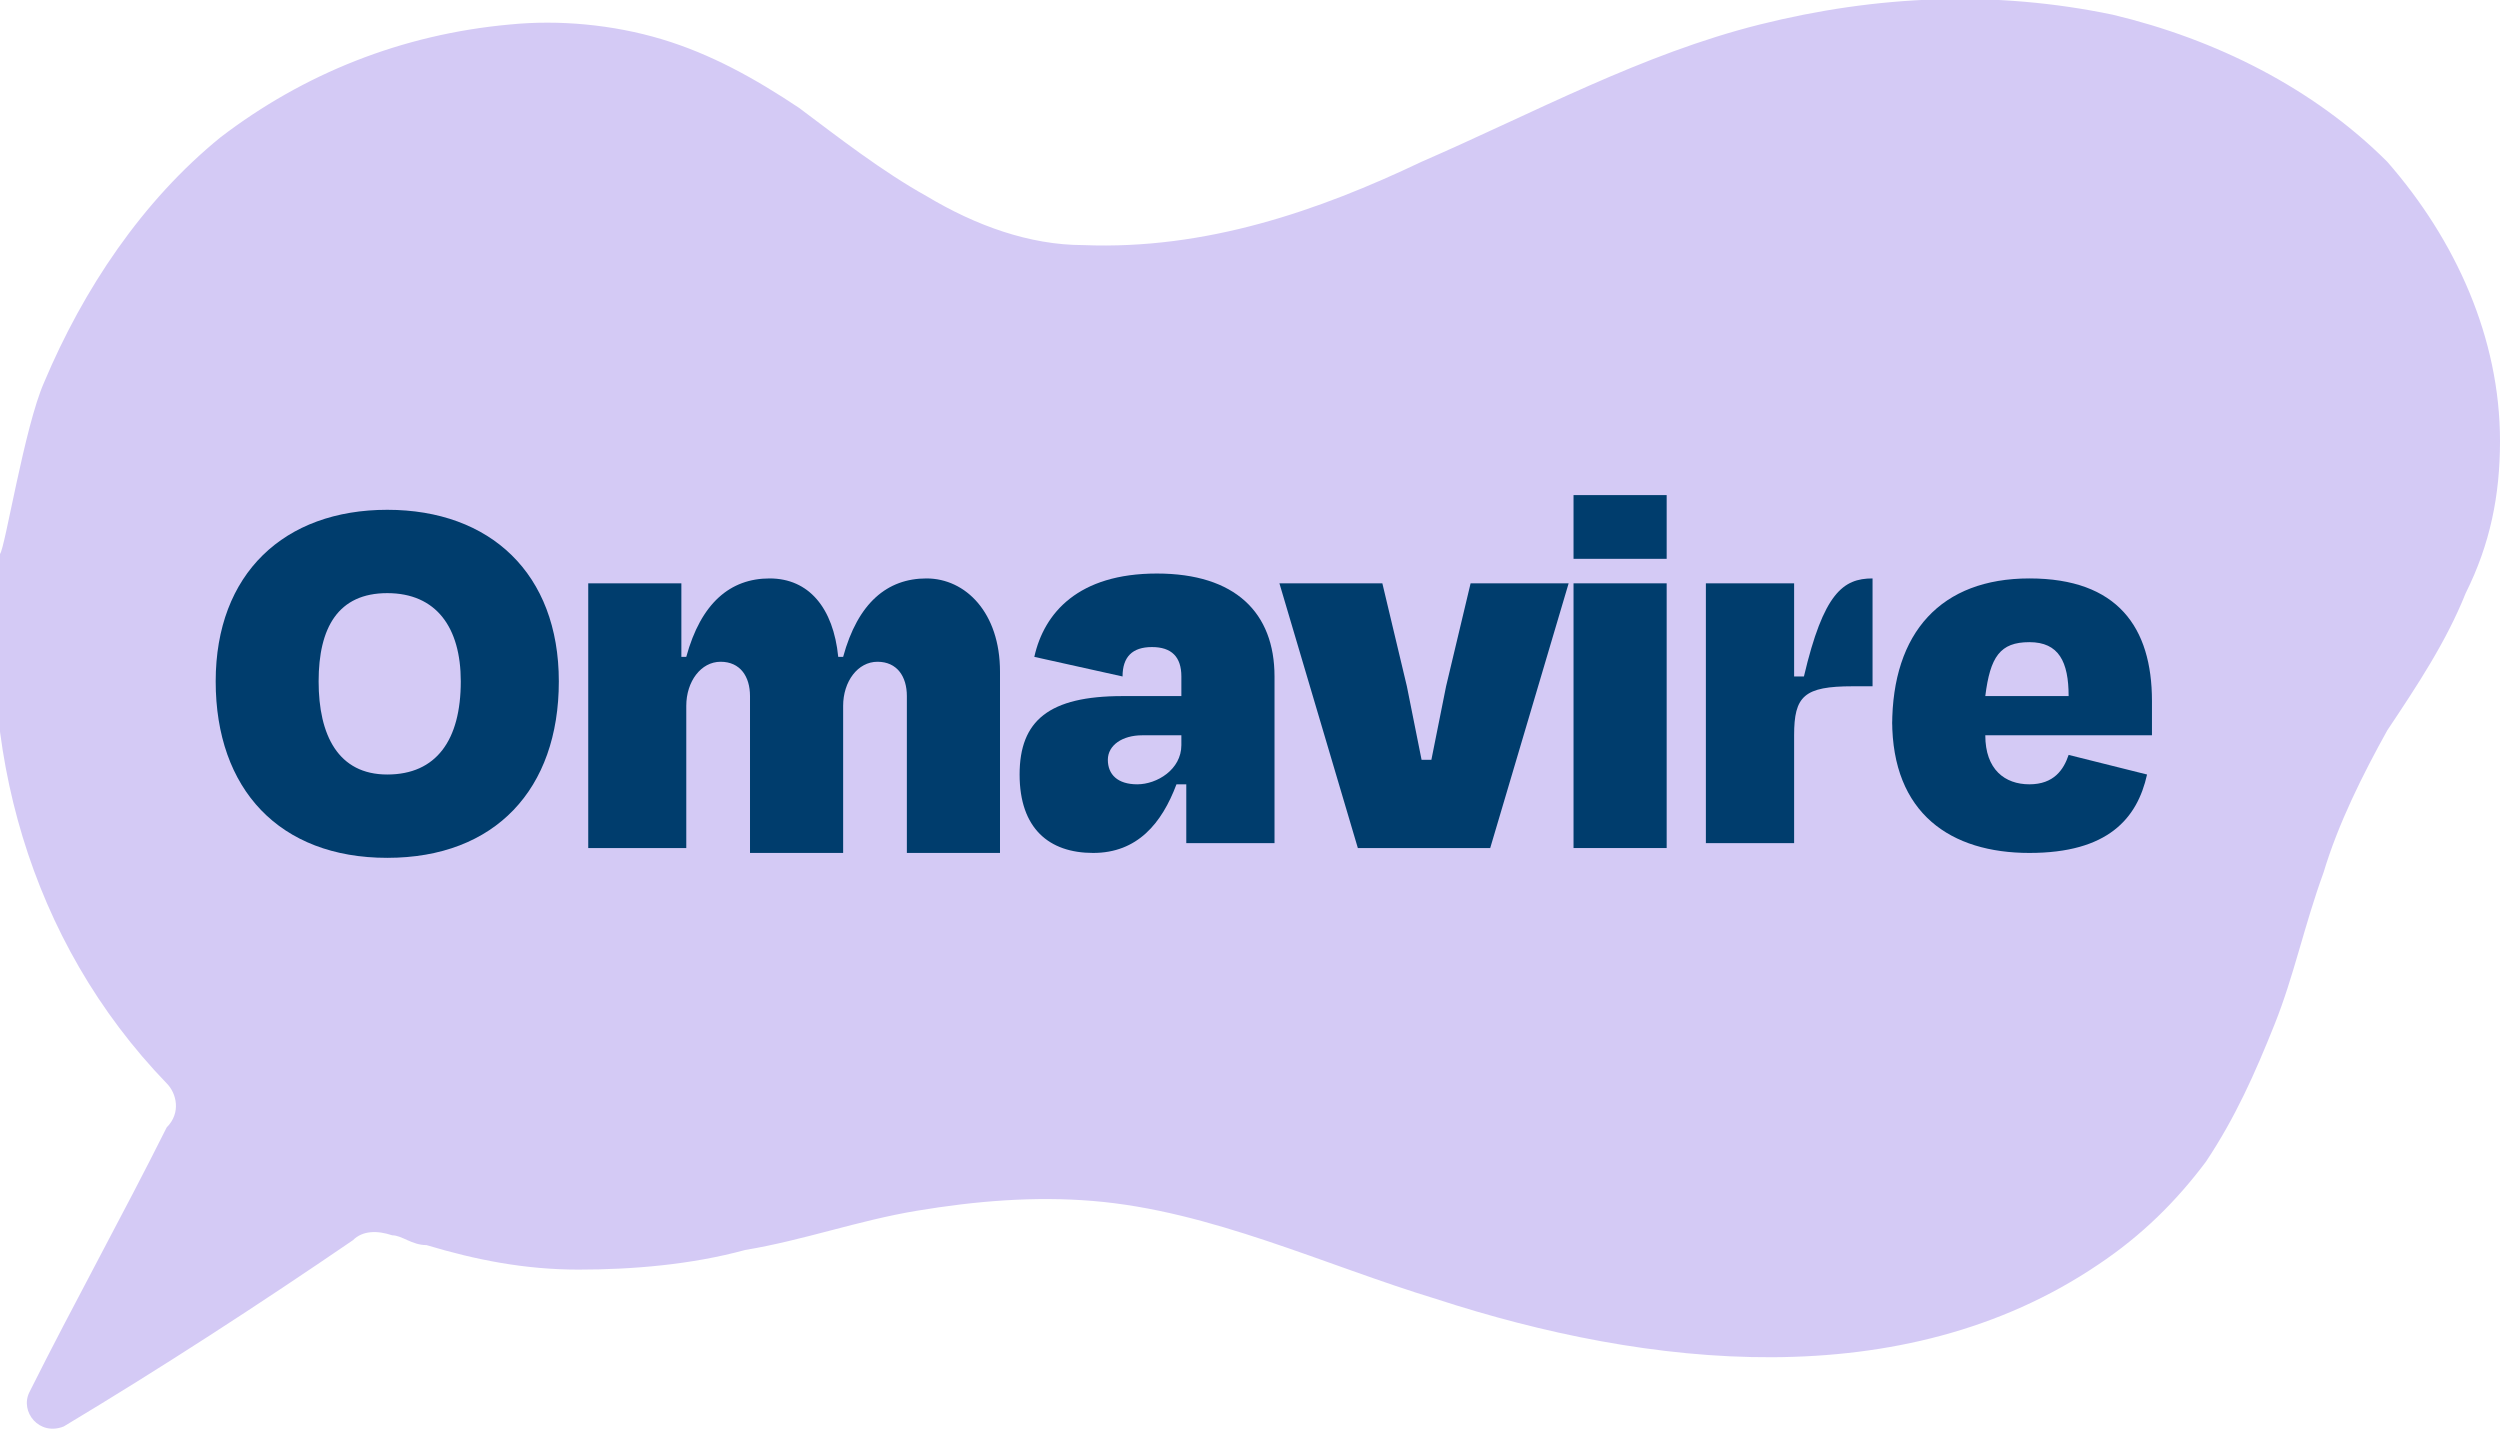 <?xml version="1.0" encoding="UTF-8"?>
<svg xmlns="http://www.w3.org/2000/svg" id="Layer_1" data-name="Layer 1" version="1.1" viewBox="0 0 51 29.2">
  <defs>
    <style>
      .cls-1 {
        fill: #003d6d;
      }

      .cls-1, .cls-2 {
        stroke-width: 0px;
      }

      .cls-2 {
        fill: #d4caf5;
      }
    </style>
  </defs>
  <path class="cls-2" d="M48.7,3.3c-1.5-1.5-3.5-2.5-5.6-3-2.4-.5-4.8-.4-7.2.2-2.4.6-4.6,1.8-6.9,2.8-2.1,1-4.4,1.8-6.9,1.7-1.1,0-2.2-.4-3.2-1-.9-.5-1.8-1.2-2.6-1.8-.9-.6-1.8-1.1-2.8-1.4-1-.3-2.1-.4-3.1-.3-2.2.2-4.2,1-5.9,2.3-1.6,1.3-2.8,3.1-3.6,5-.4.9-.8,3.4-.9,3.5-.5,3.9.6,7.9,3.4,10.8.2.2.3.6,0,.9-.9,1.8-1.9,3.6-2.8,5.4-.2.4.2.9.7.7,2-1.2,4-2.5,5.9-3.8.2-.2.5-.2.8-.1.2,0,.4.2.7.2,1,.3,2,.5,3.1.5s2.3-.1,3.4-.4c1.2-.2,2.3-.6,3.5-.8,1.2-.2,2.4-.3,3.6-.2,2.4.2,4.7,1.3,7,2,4.3,1.4,9.5,2,13.5-.7.9-.6,1.6-1.3,2.2-2.1.6-.9,1-1.8,1.4-2.8s.6-2,1-3.1c.3-1,.8-2,1.3-2.9.6-.9,1.2-1.8,1.6-2.8.5-1,.7-2,.7-3.1,0-2.1-.9-4.1-2.3-5.7h0,0Z"></path>
  <path class="cls-1" d="M4.4,13.9c0-2.2,1.4-3.5,3.5-3.5s3.5,1.3,3.5,3.5-1.3,3.6-3.5,3.6-3.5-1.4-3.5-3.6ZM9.4,13.9c0-1.1-.5-1.8-1.5-1.8s-1.4.7-1.4,1.8.4,1.9,1.4,1.9,1.5-.7,1.5-1.9h0Z"></path>
  <path class="cls-1" d="M13.9,17.3h-1.9v-5.4h1.9v1.5h.1c.3-1.1.9-1.6,1.7-1.6s1.3.6,1.4,1.6h.1c.3-1.1.9-1.6,1.7-1.6s1.5.7,1.5,1.9v3.7h-1.9v-3.2c0-.4-.2-.7-.6-.7s-.7.4-.7.9v3h-1.9v-3.2c0-.4-.2-.7-.6-.7s-.7.4-.7.9v2.9h-.1Z"></path>
  <path class="cls-1" d="M24.2,16h-.2c-.3.8-.8,1.4-1.7,1.4s-1.5-.5-1.5-1.6.6-1.6,2.1-1.6h1.2v-.4c0-.4-.2-.6-.6-.6s-.6.2-.6.6l-1.8-.4c.2-.9.9-1.7,2.5-1.7s2.4.8,2.4,2.1v3.4h-1.8v-1.3h0ZM24.1,15.2v-.2h-.8c-.4,0-.7.2-.7.5s.2.5.6.5.9-.3.9-.8h0Z"></path>
  <path class="cls-1" d="M27.7,17.3l-1.6-5.4h2.1l.5,2.1c.1.5.2,1,.3,1.5h.2c.1-.5.2-1,.3-1.5l.5-2.1h2l-1.6,5.4s-2.7,0-2.7,0Z"></path>
  <path class="cls-1" d="M32.1,11.4v-1.3h1.9v1.3h-1.9ZM32.1,17.3v-5.4h1.9v5.4h-1.9Z"></path>
  <path class="cls-1" d="M34.8,17.2v-5.3h1.8v1.9h.2c.4-1.7.8-2,1.4-2h0v2.2h-.4c-1,0-1.2.2-1.2,1v2.2h-1.8Z"></path>
  <path class="cls-1" d="M38.6,14.8c0-1.9,1-3,2.8-3s2.5,1,2.5,2.5,0,.5,0,.7h-3.4c0,.7.4,1,.9,1s.7-.3.8-.6l1.6.4c-.2.9-.8,1.6-2.4,1.6s-2.8-.8-2.8-2.7h0ZM40.5,14.2h1.7c0-.7-.2-1.1-.8-1.1s-.8.3-.9,1.1Z"></path>
</svg>
